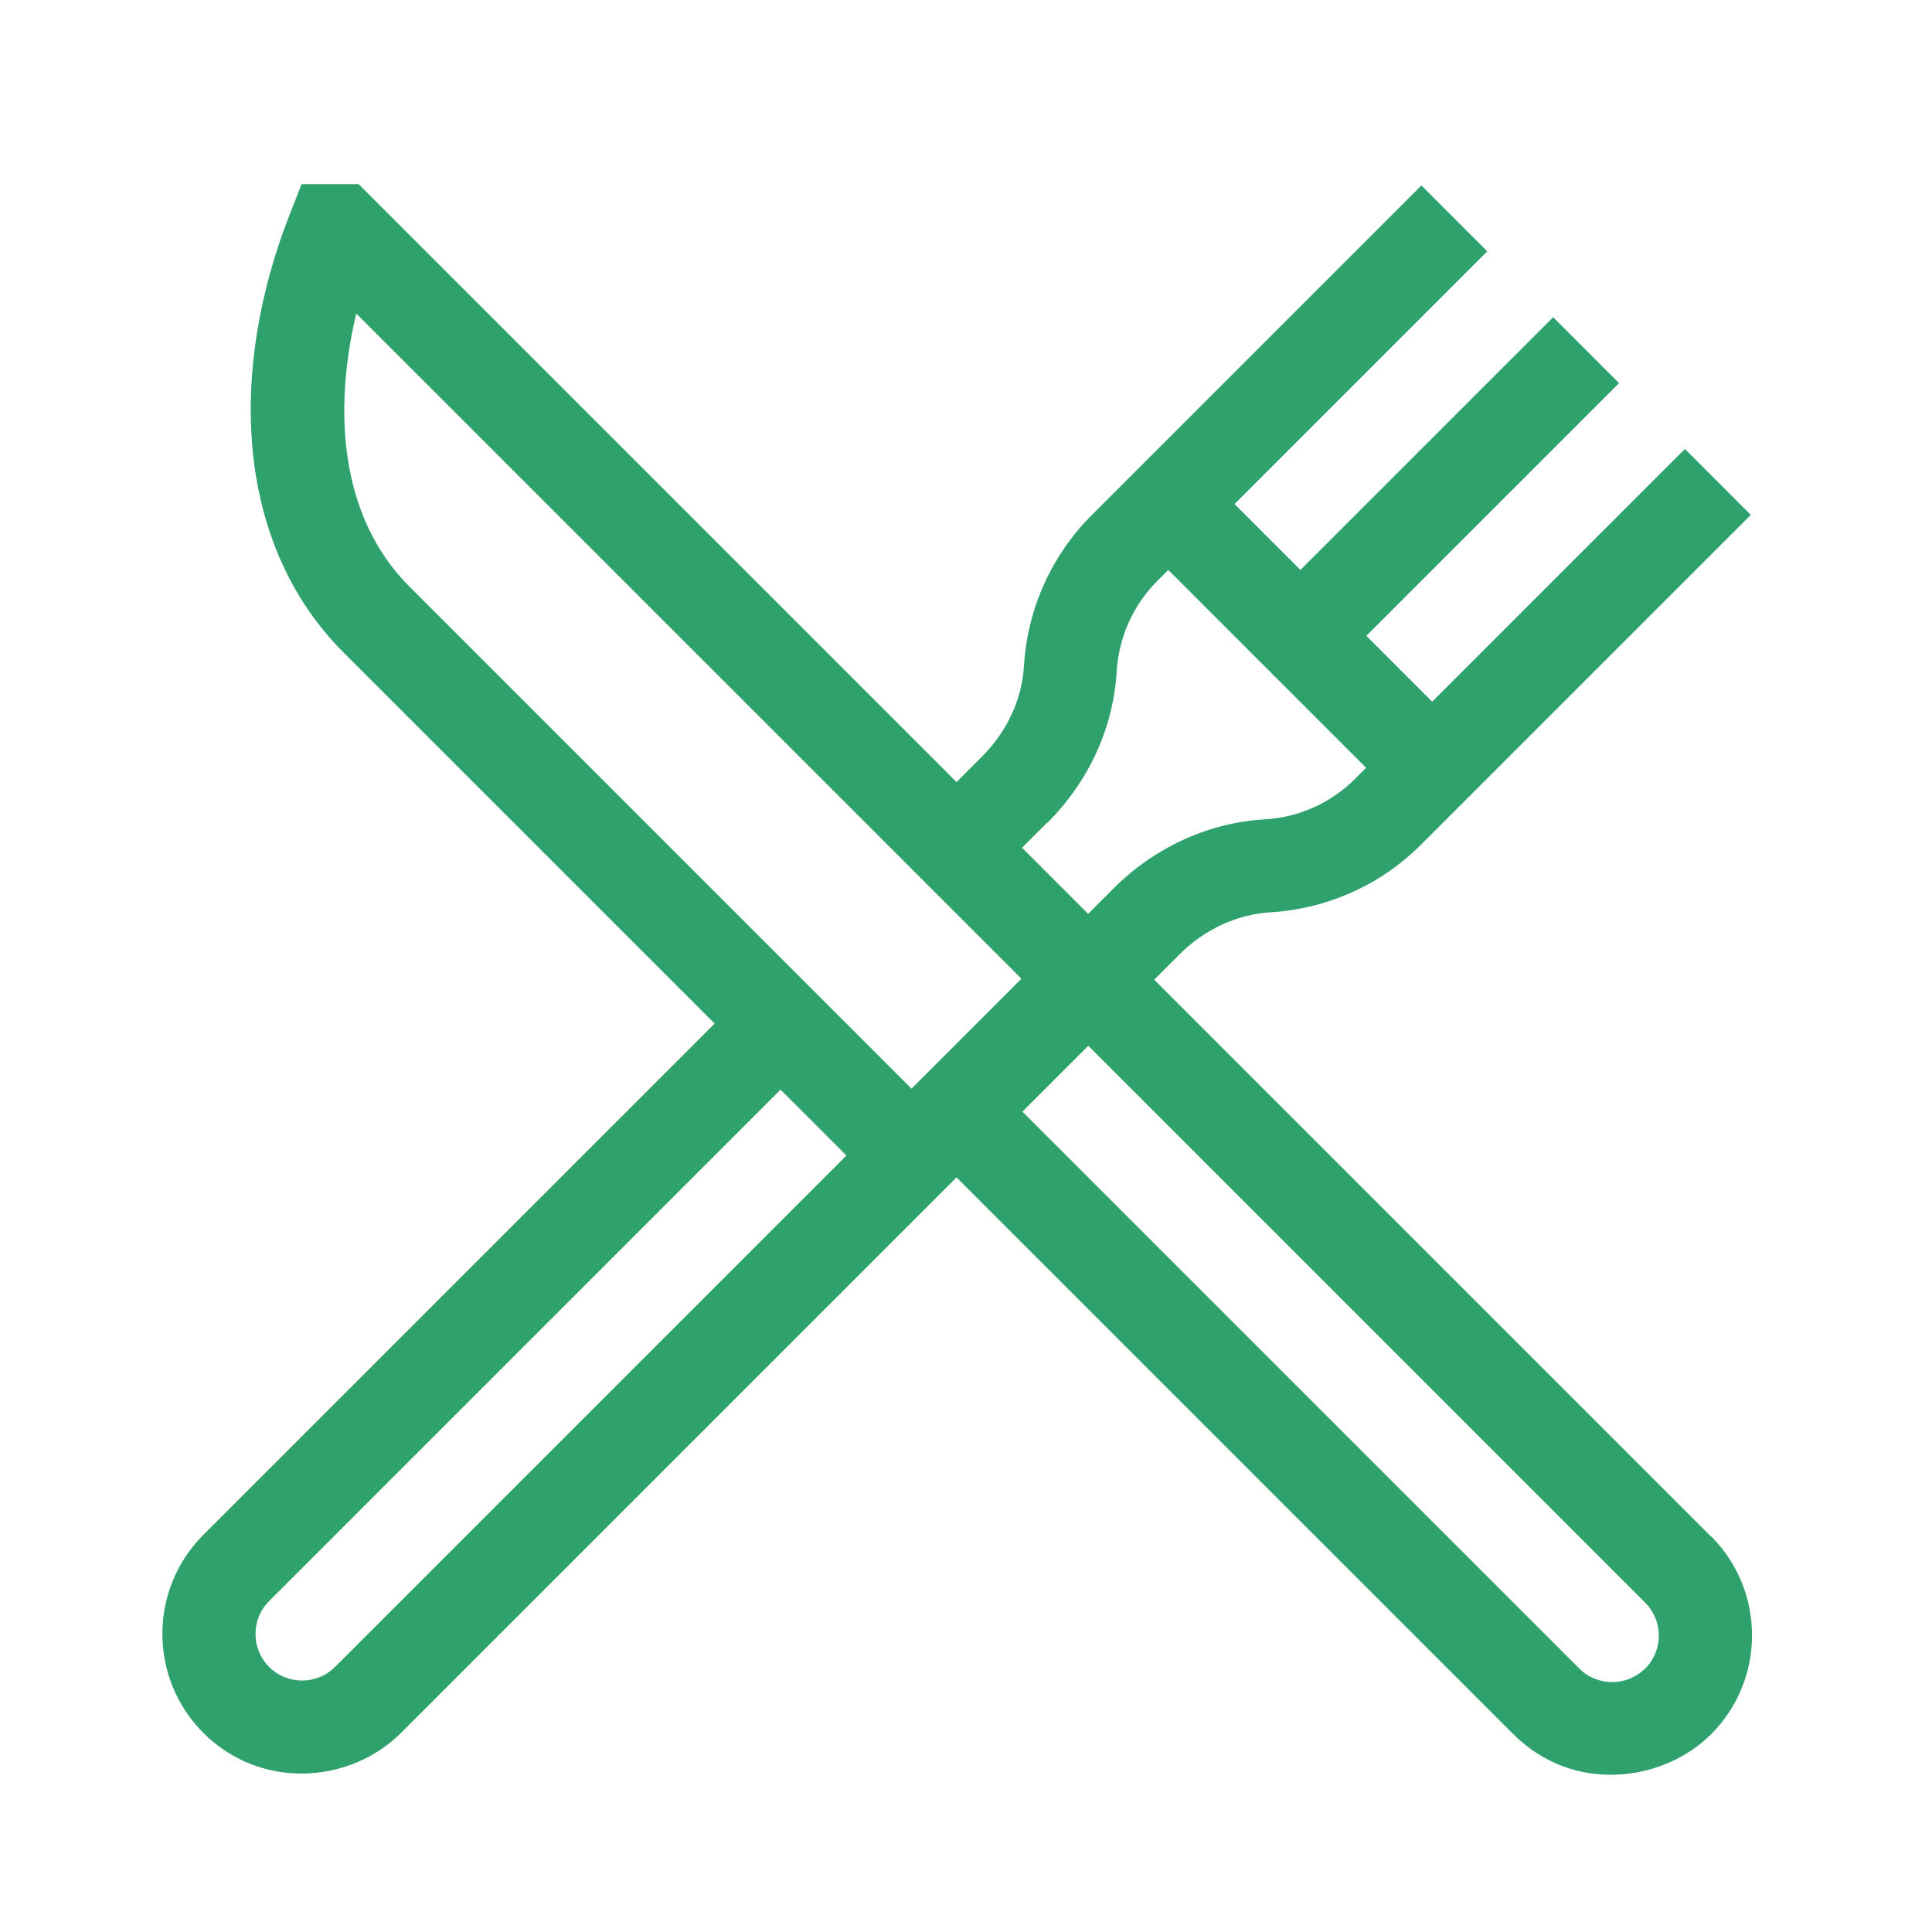 <svg viewBox="0 0 100 100" xmlns="http://www.w3.org/2000/svg" data-name="Layer 1" id="Layer_1">
  <defs>
    <style>
      .cls-1 {
        fill: #2fa16d;
        stroke-width: 0px;
      }
    </style>
  </defs>
  <path d="M88.56,79.53l-28.82-28.82,1.31-1.31c1.3-1.3,2.97-2.07,4.71-2.18,2.95-.18,5.72-1.42,7.8-3.51l17.06-17.06-3.41-3.41-13.08,13.08-3.41-3.41,13.08-13.08-3.41-3.41-13.08,13.08-3.41-3.41,13.08-13.08-3.41-3.41-17.06,17.06c-2.09,2.09-3.33,4.86-3.51,7.8-.1,1.74-.88,3.41-2.18,4.71l-1.31,1.31L18.56,9.53h-2.95l-.6,1.53c-1.59,4.04-2.27,8.17-1.96,11.94.35,4.3,1.98,8.03,4.73,10.77l19.21,19.21-26.47,26.47c-2.82,2.82-2.82,7.41,0,10.24,2.96,2.96,7.58,2.66,10.24,0l28.75-28.75,28.82,28.82c3.11,3.11,7.76,2.48,10.24,0,2.82-2.82,2.82-7.41,0-10.24ZM54.22,42.58c2.14-2.14,3.41-4.92,3.58-7.83.11-1.77.85-3.43,2.1-4.68l.57-.57,10.24,10.24-.57.57c-1.25,1.25-2.91,2-4.68,2.1-2.91.17-5.7,1.45-7.83,3.58l-1.31,1.31-.05-.05-3.37-3.37,1.31-1.31ZM17.34,86.28c-.94.94-2.47.94-3.41,0-.94-.94-.94-2.47,0-3.41l26.47-26.47,3.41,3.41-26.47,26.47ZM47.18,56.35l-25.99-25.99c-3.66-3.66-3.92-9.23-2.75-14.13l34.43,34.43-5.69,5.69ZM85.15,86.36c-.94.94-2.47.94-3.41,0l-28.82-28.82,3.41-3.41,28.82,28.82c.46.46.71,1.06.71,1.71,0,.64-.25,1.25-.71,1.71Z" class="cls-1"></path>
</svg>